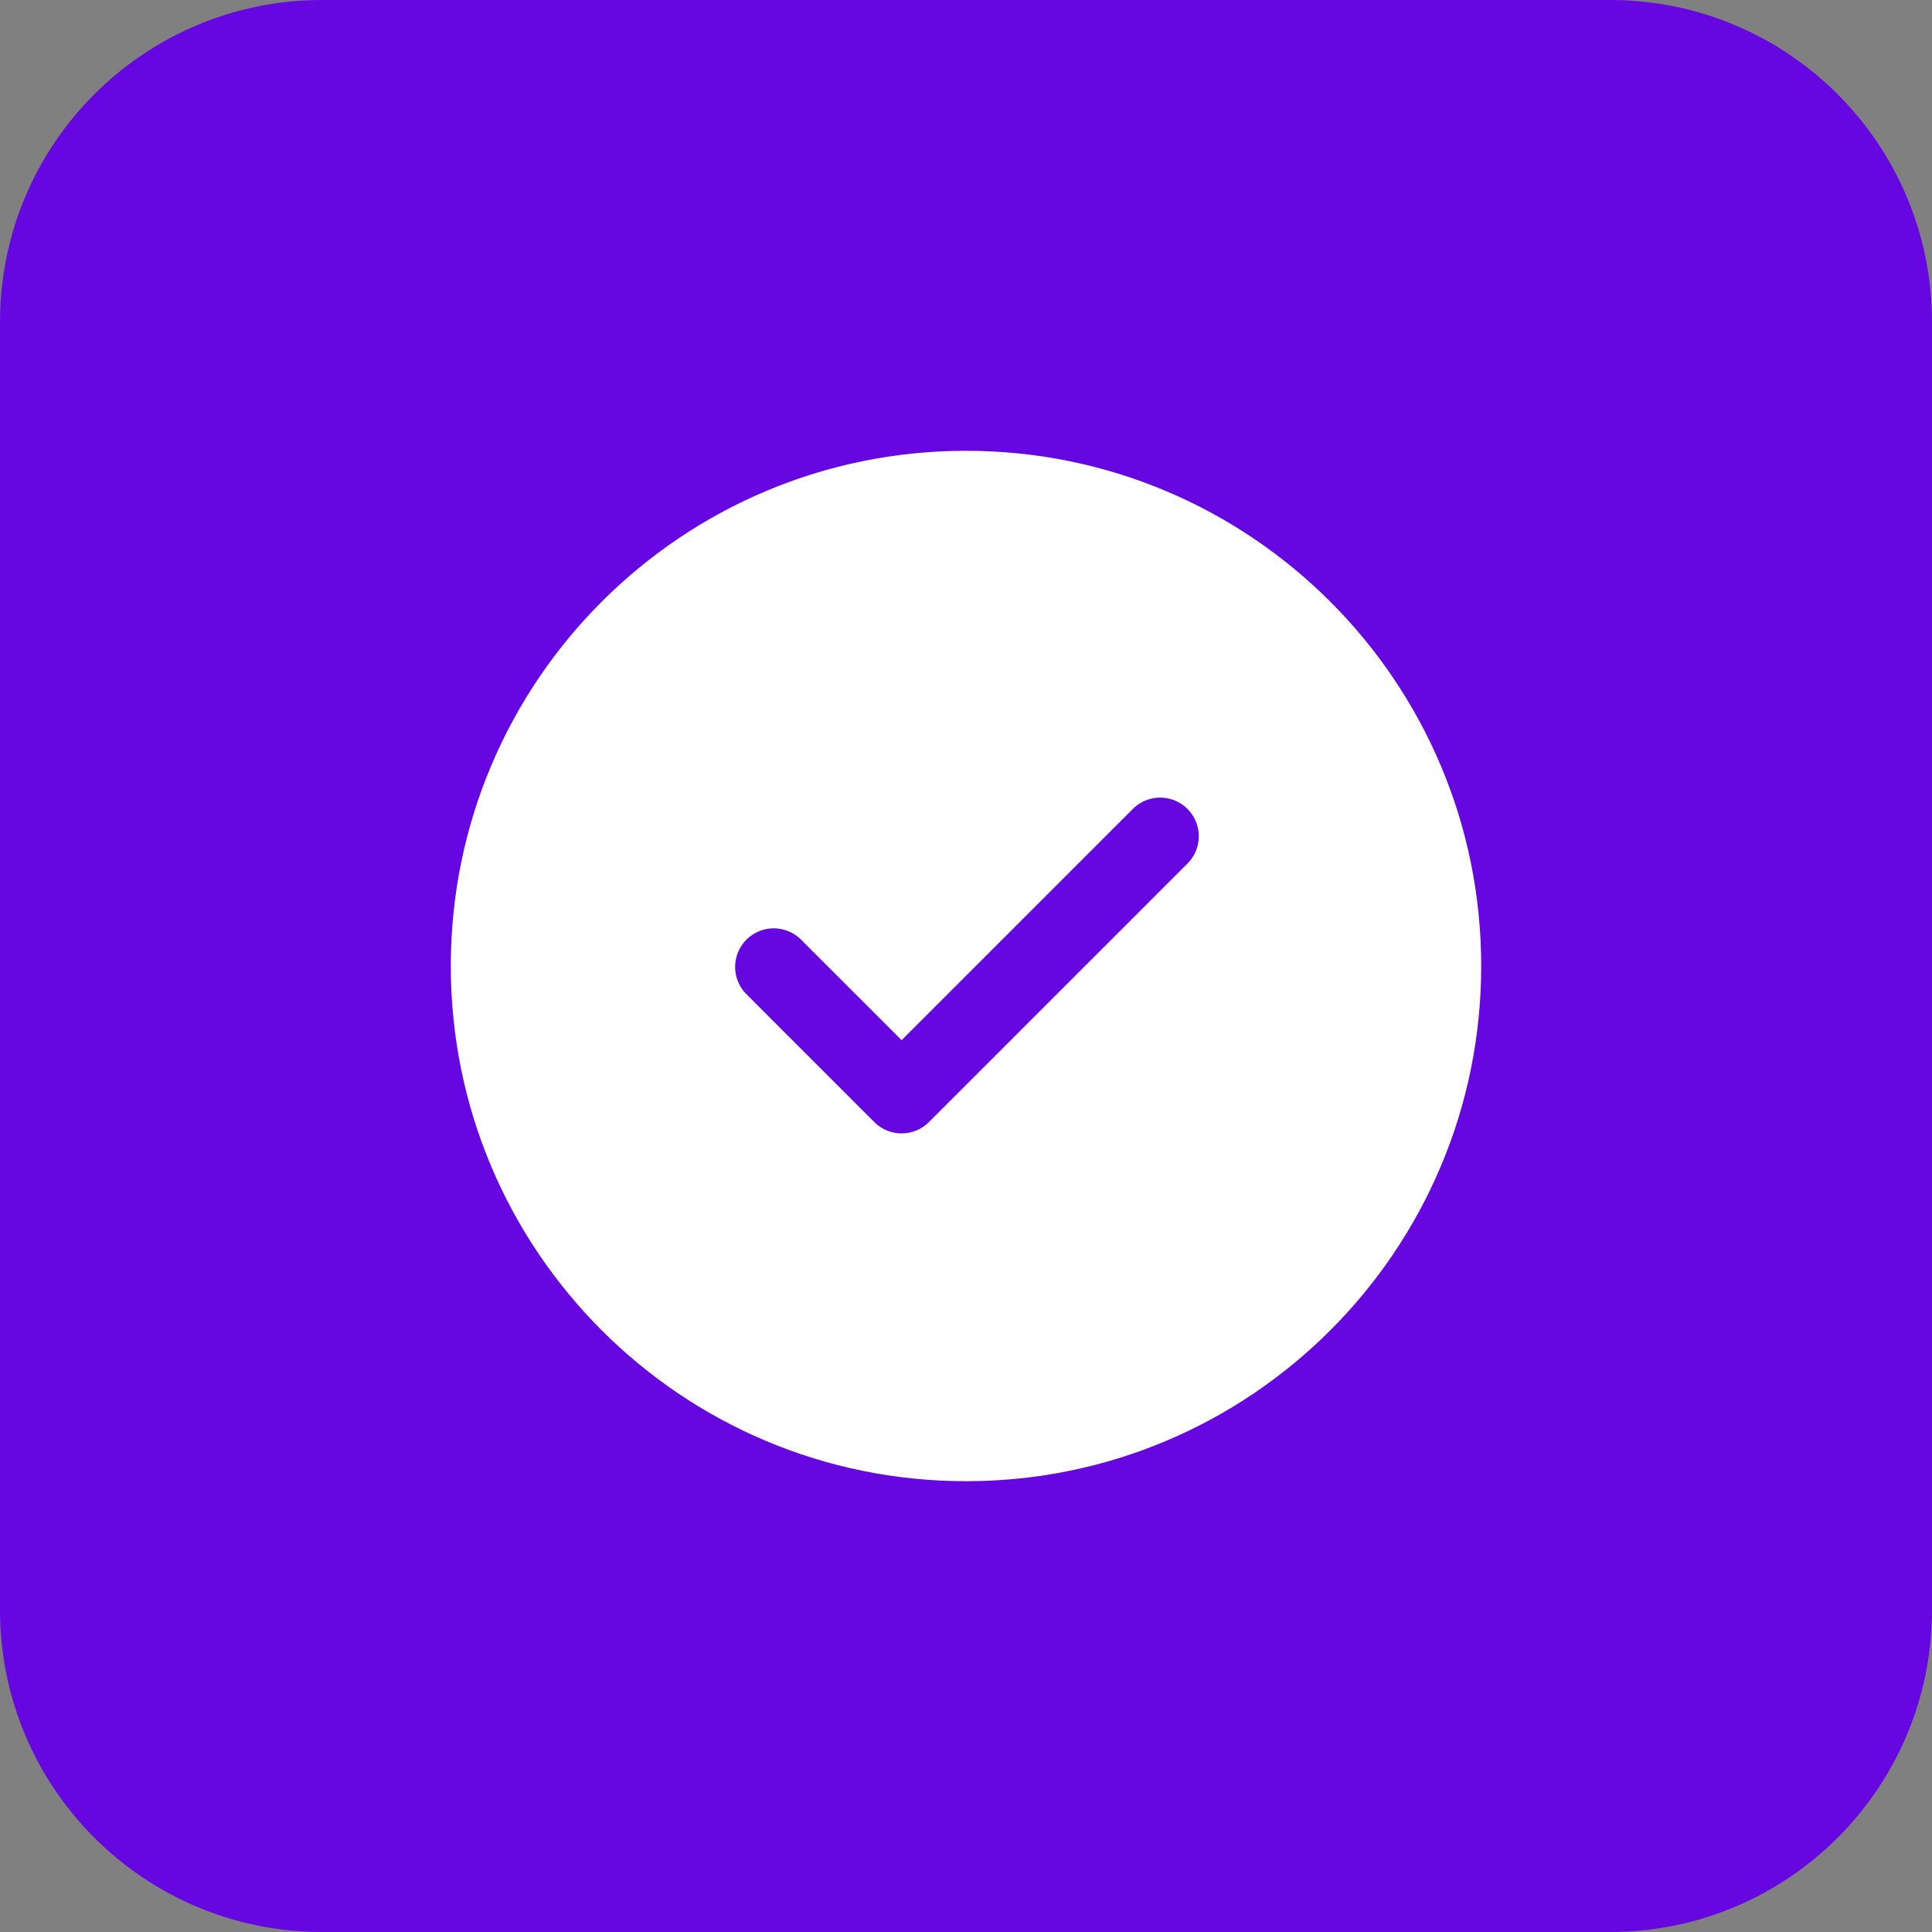 <?xml version="1.0" encoding="UTF-8"?>
<svg xmlns="http://www.w3.org/2000/svg" width="60" height="60" viewBox="0 0 60 60" fill="none">
  <rect x="0" y="0" width="60" height="60" fill="#808080" stroke="none"/>
  <g clip-path="url(#clip0_1175_7487)">
    <path d="M0 10C0 4.477 4.477 0 10 0H50C55.523 0 60 4.477 60 10V50C60 55.523 55.523 60 50 60H10C4.477 60 0 55.523 0 50V10Z" fill="#6606E1"></path>
    <path d="M30 14C38.837 14 46 21.163 46 30C46 38.837 38.837 46 30 46C21.163 46 14 38.837 14 30C14 21.163 21.163 14 30 14ZM35.152 25.152L28 32.304L24.848 29.152C24.62 28.94 24.32 28.825 24.009 28.83C23.698 28.836 23.401 28.962 23.181 29.181C22.962 29.401 22.836 29.698 22.83 30.009C22.825 30.32 22.94 30.62 23.152 30.848L27.152 34.848C27.377 35.073 27.682 35.199 28 35.199C28.318 35.199 28.623 35.073 28.848 34.848L36.848 26.848C36.966 26.738 37.06 26.606 37.126 26.459C37.192 26.311 37.227 26.152 37.23 25.991C37.233 25.83 37.203 25.67 37.143 25.521C37.082 25.371 36.992 25.235 36.879 25.122C36.764 25.008 36.629 24.918 36.479 24.857C36.33 24.797 36.17 24.767 36.009 24.77C35.848 24.773 35.689 24.808 35.541 24.874C35.394 24.939 35.262 25.034 35.152 25.152Z" fill="white"></path>
  </g>
  <defs>
    <clipPath id="clip0_1175_7487">
      <rect width="60" height="60" fill="white"></rect>
    </clipPath>
  </defs>
</svg>
